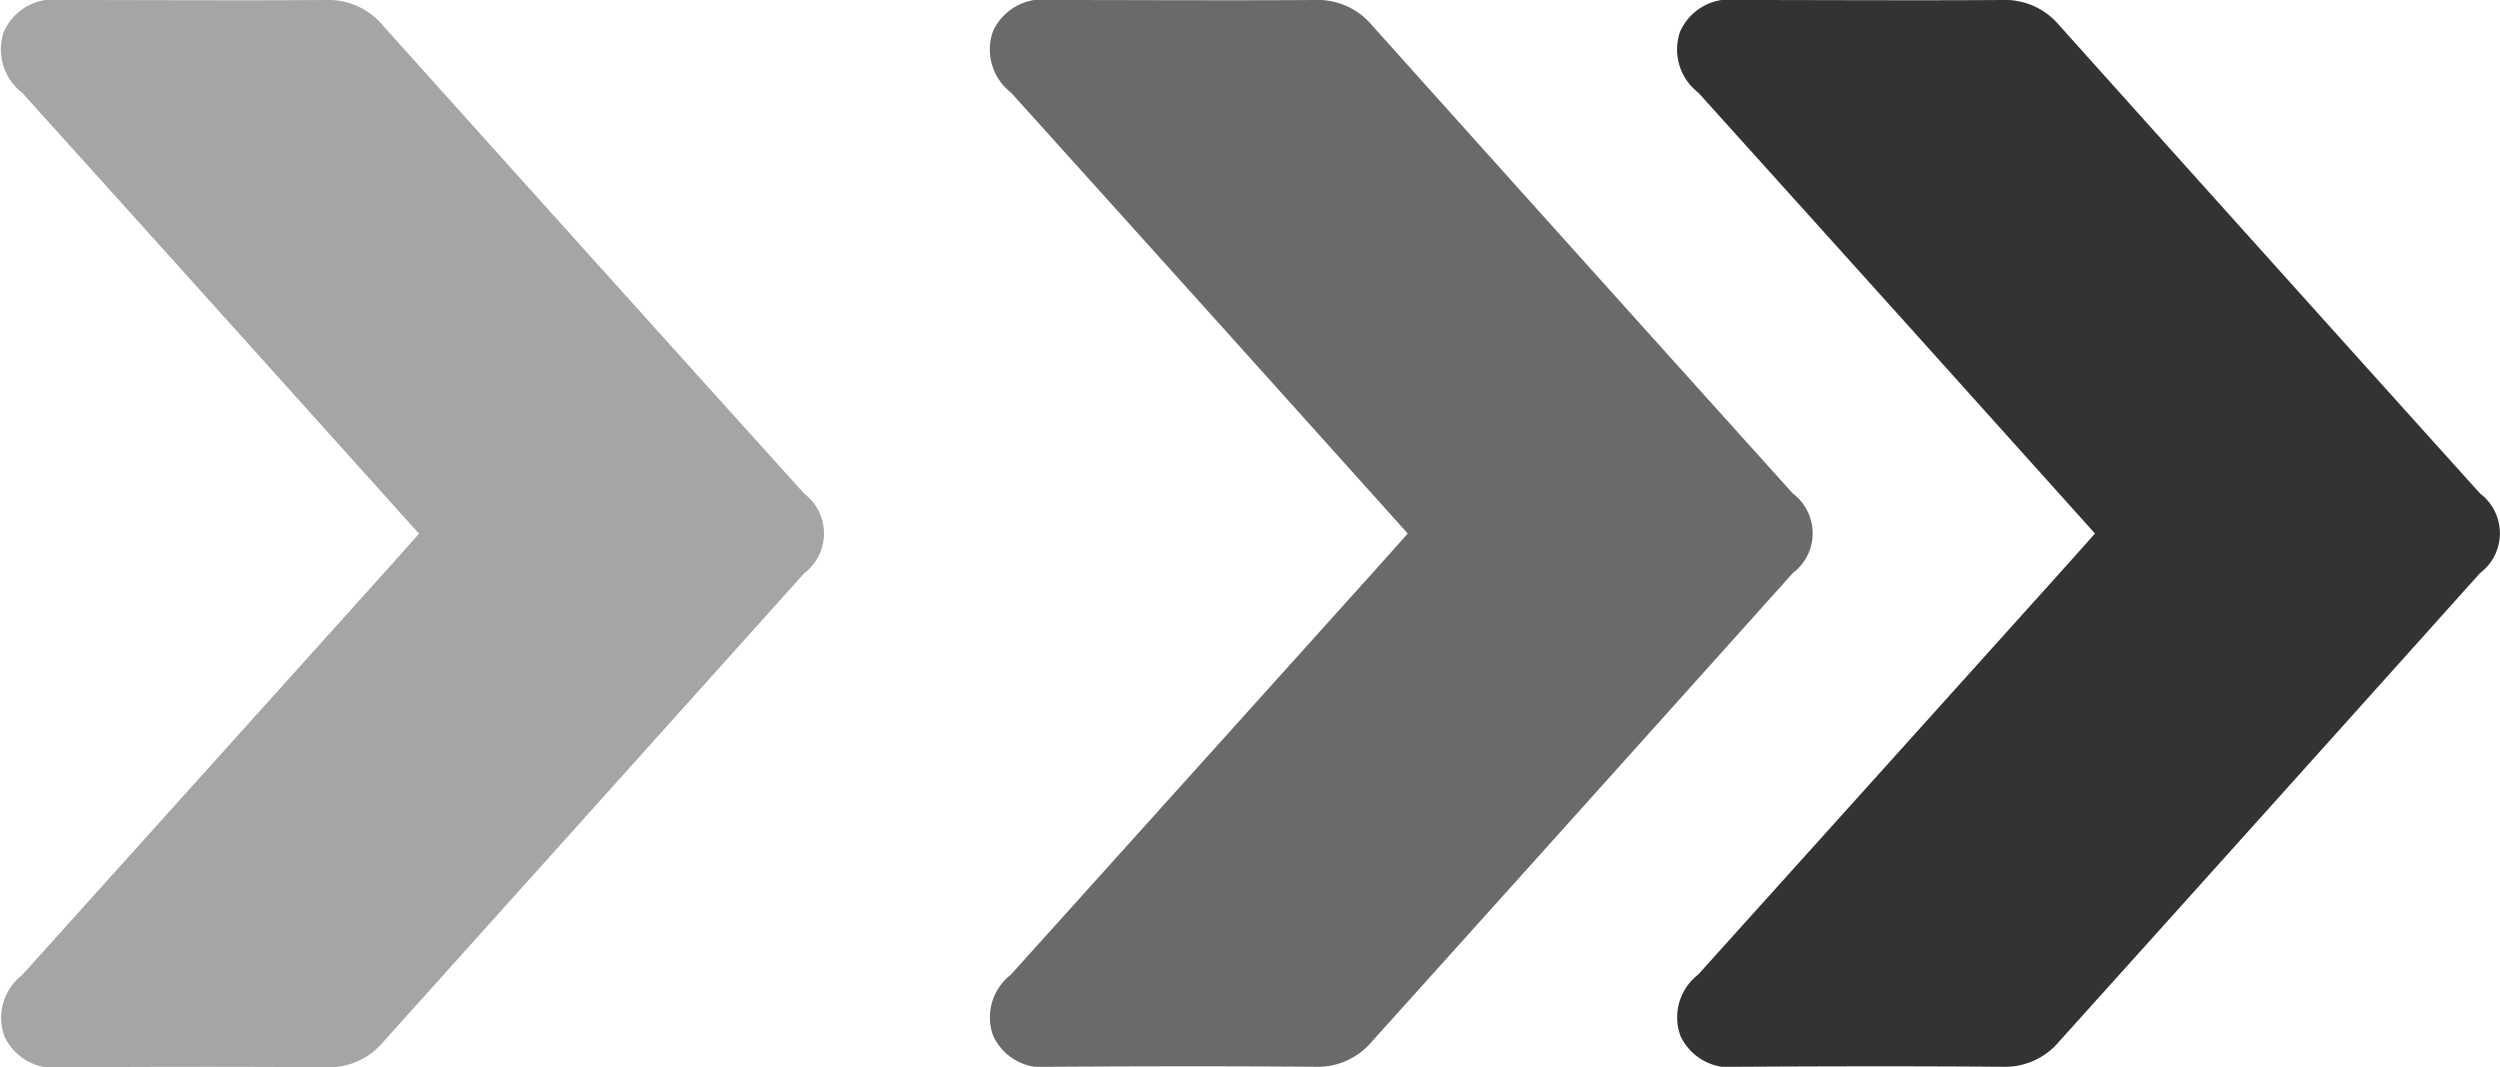 <svg xmlns="http://www.w3.org/2000/svg" xmlns:xlink="http://www.w3.org/1999/xlink" width="30.346" height="12.954" viewBox="0 0 30.346 12.954">
  <defs>
    <clipPath id="clip-path">
      <rect id="矩形_21" data-name="矩形 21" width="10.004" height="12.954" fill="rgba(51,51,51,0.44)"/>
    </clipPath>
    <clipPath id="clip-path-2">
      <rect id="矩形_21-2" data-name="矩形 21" width="10" height="12.949" fill="rgba(51,51,51,0.73)"/>
    </clipPath>
    <clipPath id="clip-path-3">
      <rect id="矩形_21-3" data-name="矩形 21" width="10" height="12.949" fill="#333"/>
    </clipPath>
  </defs>
  <g id="组_116" data-name="组 116" transform="translate(202.517 -1805)">
    <g id="组_44" data-name="组 44" transform="translate(-202.517 1805)">
      <g id="组_20" data-name="组 20" clip-path="url(#clip-path)">
        <path id="路径_31" data-name="路径 31" d="M5.085,6.477,2.851,3.992Q1.561,2.558.269,1.126A.662.662,0,0,1,.047.385.66.66,0,0,1,.75,0c1.068,0,2.136.007,3.2,0a.859.859,0,0,1,.694.305Q7.2,3.153,9.762,5.992a.606.606,0,0,1,0,.966Q7.211,9.8,4.653,12.646a.859.859,0,0,1-.693.309c-1.068-.008-2.136-.006-3.2,0a.665.665,0,0,1-.707-.377.656.656,0,0,1,.215-.742q2.2-2.443,4.4-4.889c.13-.144.259-.29.417-.468" transform="translate(0 0)" fill="rgba(51,51,51,0.44)"/>
      </g>
    </g>
    <g id="组_45" data-name="组 45" transform="translate(-190.513 1805)">
      <g id="组_20-2" data-name="组 20" clip-path="url(#clip-path-2)">
        <path id="路径_31-2" data-name="路径 31" d="M5.082,6.474,2.85,3.99Q1.56,2.557.269,1.125A.662.662,0,0,1,.047.385.66.66,0,0,1,.75,0c1.067,0,2.135.007,3.2,0a.859.859,0,0,1,.694.3Q7.2,3.151,9.758,5.99a.605.605,0,0,1,0,.966Q7.208,9.8,4.651,12.64a.859.859,0,0,1-.693.309c-1.067-.008-2.135-.006-3.2,0a.665.665,0,0,1-.707-.377.656.656,0,0,1,.215-.741q2.2-2.442,4.4-4.887c.13-.144.259-.29.417-.467" transform="translate(0 0)" fill="rgba(51,51,51,0.73)"/>
      </g>
    </g>
    <g id="组_46" data-name="组 46" transform="translate(-182.171 1805)">
      <g id="组_20-3" data-name="组 20" clip-path="url(#clip-path-3)">
        <path id="路径_31-3" data-name="路径 31" d="M5.082,6.474,2.85,3.99Q1.56,2.557.269,1.125A.662.662,0,0,1,.047.385.66.66,0,0,1,.75,0c1.067,0,2.135.007,3.2,0a.859.859,0,0,1,.694.3Q7.2,3.151,9.758,5.99a.605.605,0,0,1,0,.966Q7.208,9.8,4.651,12.64a.859.859,0,0,1-.693.309c-1.067-.008-2.135-.006-3.2,0a.665.665,0,0,1-.707-.377.656.656,0,0,1,.215-.741q2.2-2.442,4.4-4.887c.13-.144.259-.29.417-.467" transform="translate(0 0)" fill="#333"/>
      </g>
    </g>
  </g>
</svg>
